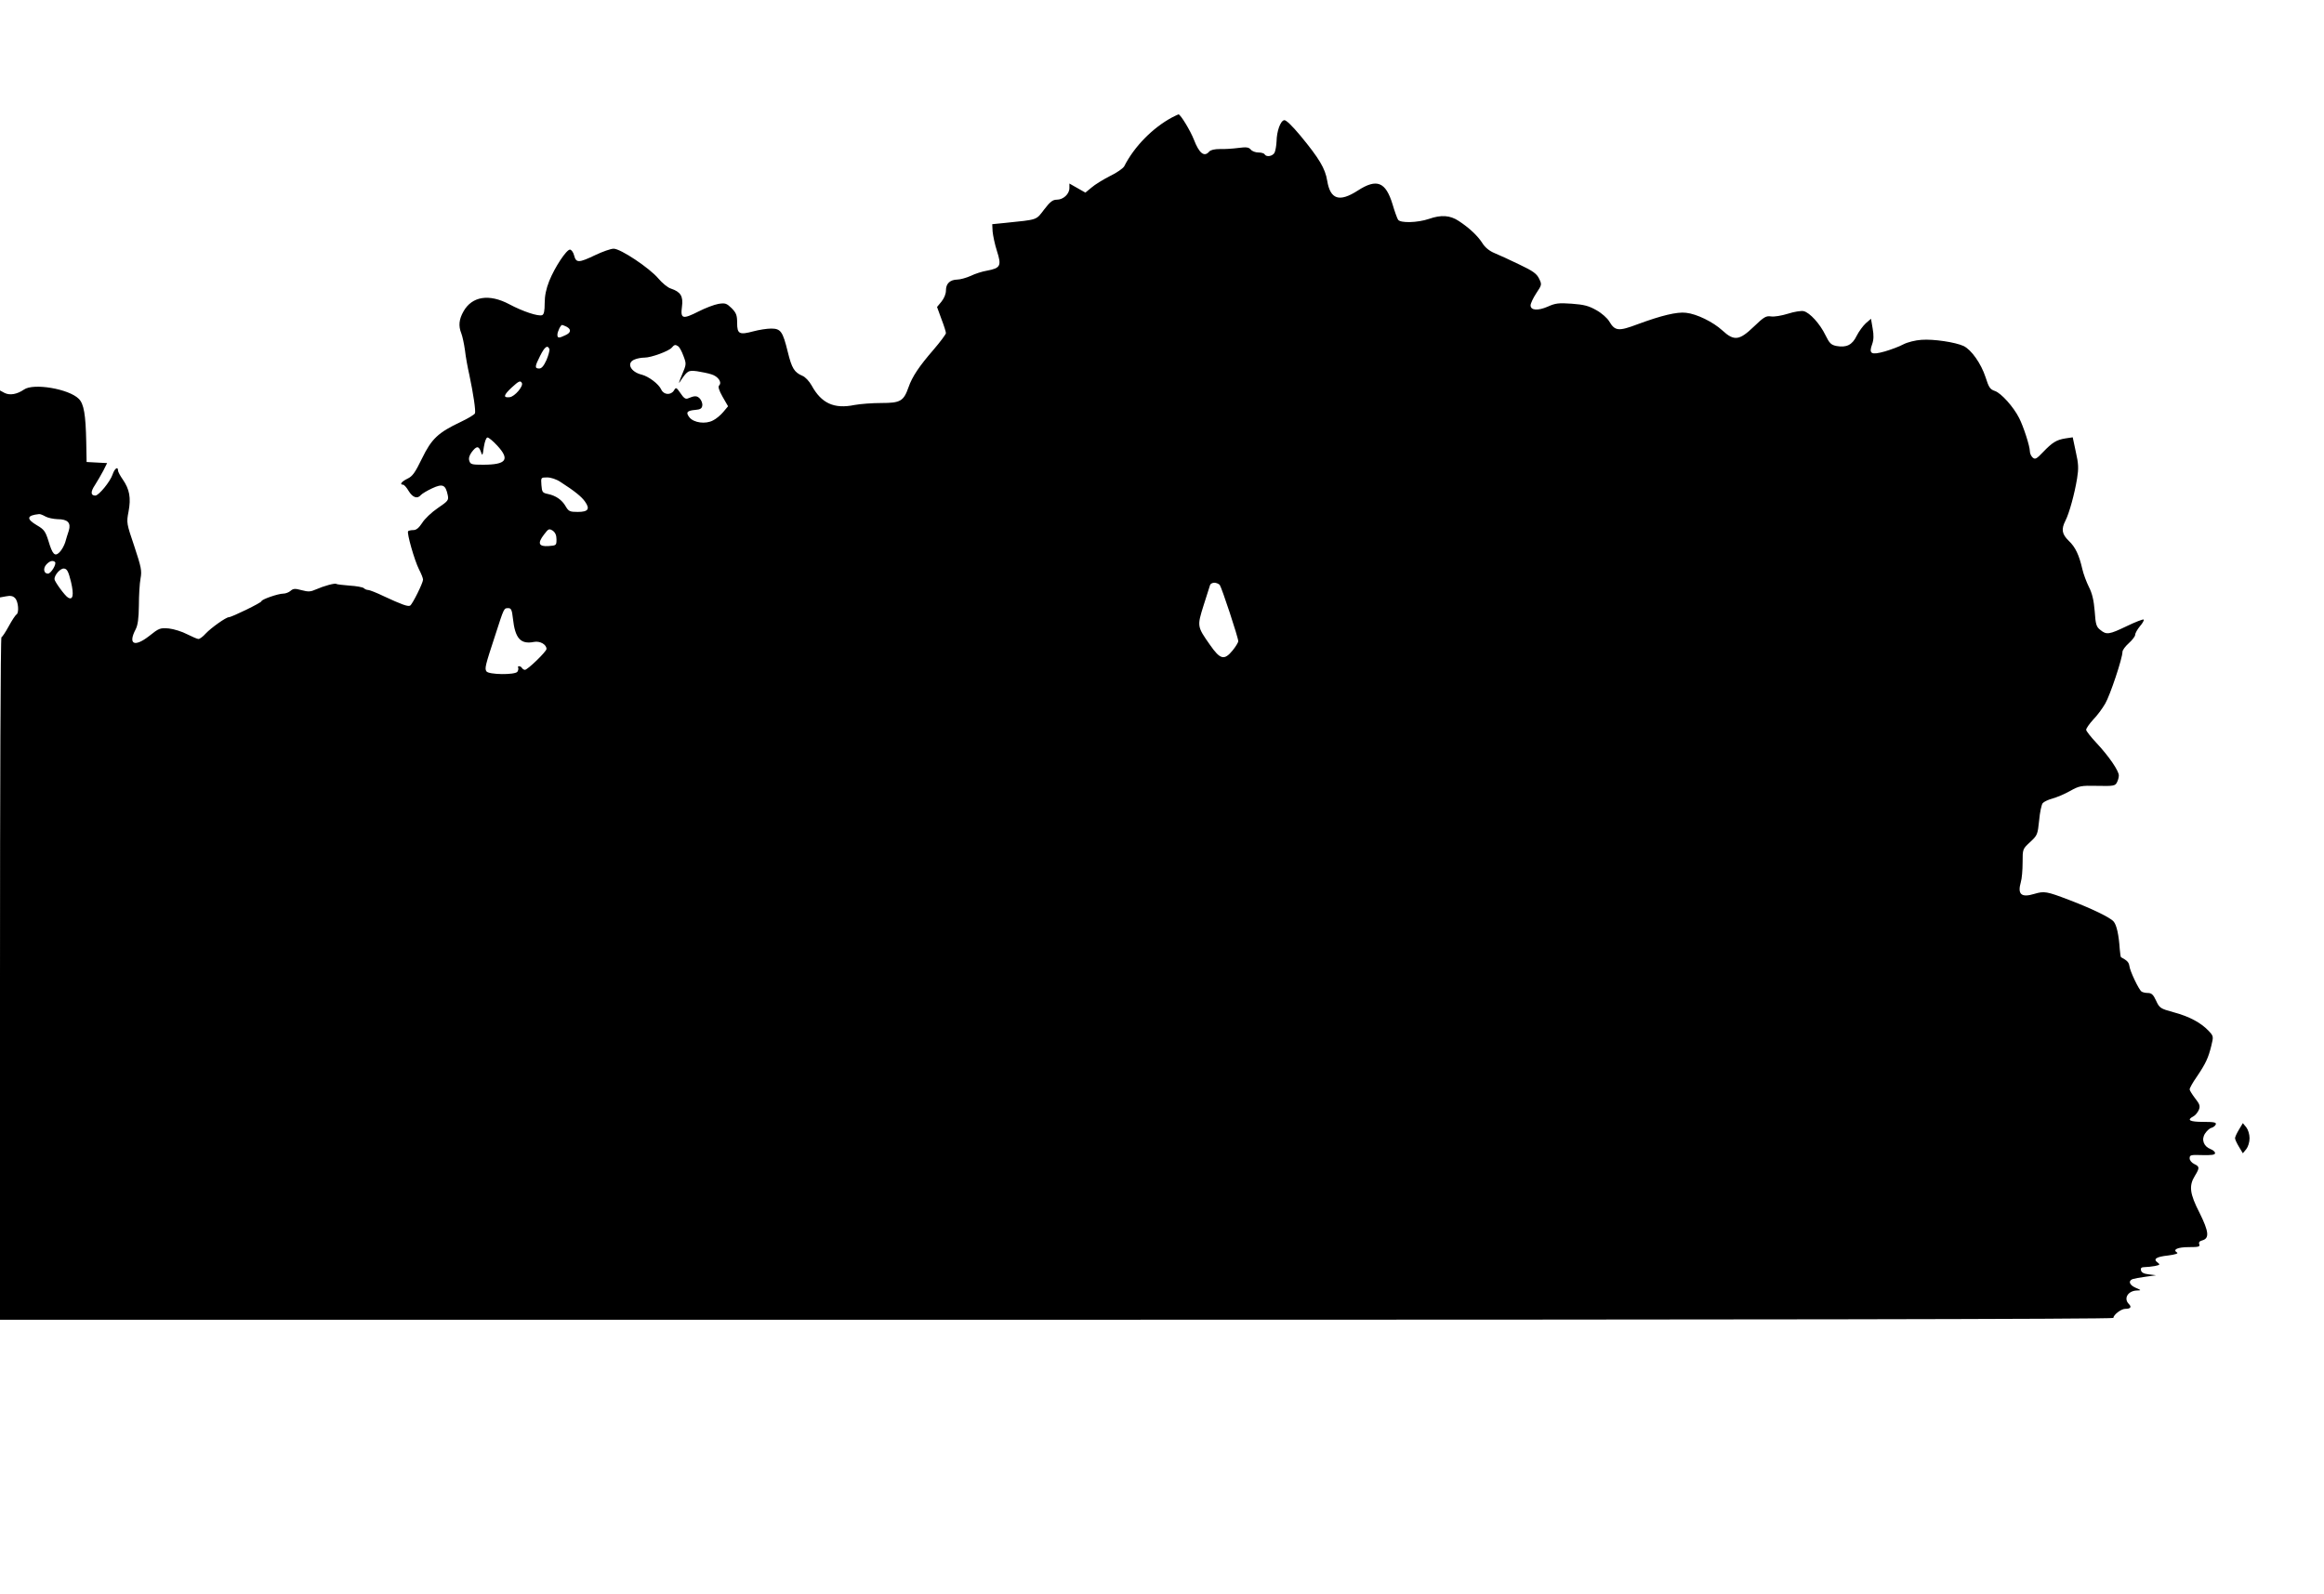 <?xml version="1.0" standalone="no"?>
<!DOCTYPE svg PUBLIC "-//W3C//DTD SVG 20010904//EN"
 "http://www.w3.org/TR/2001/REC-SVG-20010904/DTD/svg10.dtd">
<svg version="1.0" xmlns="http://www.w3.org/2000/svg"
 width="1280pt" height="878pt" viewBox="0 0 1280 878"
 preserveAspectRatio="xMidYMid meet">
<g transform="translate(0,878) scale(0.1,-0.1)"
fill="#000000" stroke="none">
<path d="M6455 8133 c-106 -57 -208 -160 -263 -269 -6 -11 -41 -36 -79 -54
-37 -19 -83 -47 -101 -63 l-34 -28 -44 25 -44 25 0 -25 c0 -33 -34 -64 -69
-64 -23 0 -37 -11 -70 -54 -46 -60 -32 -55 -216 -74 l-70 -7 2 -40 c2 -22 12
-71 24 -108 26 -81 20 -94 -55 -108 -25 -4 -66 -17 -90 -29 -25 -11 -58 -20
-73 -20 -41 -1 -63 -22 -63 -60 0 -20 -10 -43 -25 -62 l-24 -29 24 -66 c14
-36 25 -71 25 -78 0 -6 -31 -48 -68 -91 -79 -91 -118 -149 -138 -207 -27 -77
-45 -87 -149 -87 -50 0 -117 -5 -149 -11 -112 -23 -182 9 -236 108 -13 23 -35
47 -51 53 -44 19 -58 41 -80 131 -28 114 -39 129 -92 129 -23 0 -67 -7 -97
-15 -78 -21 -90 -15 -90 46 0 43 -5 55 -30 81 -28 27 -35 30 -73 24 -23 -4
-73 -23 -110 -42 -87 -44 -100 -41 -91 26 8 58 -7 82 -60 100 -18 5 -49 31
-70 56 -49 58 -208 164 -246 164 -16 0 -61 -16 -101 -35 -92 -44 -106 -44
-117 -2 -4 17 -15 32 -23 32 -19 0 -83 -96 -114 -173 -17 -43 -25 -81 -25
-122 0 -43 -4 -62 -14 -66 -21 -8 -106 20 -181 60 -111 59 -205 44 -252 -39
-25 -44 -29 -80 -12 -122 6 -15 15 -57 20 -93 4 -36 15 -96 24 -135 22 -104
36 -198 31 -212 -3 -7 -38 -28 -78 -47 -125 -59 -161 -93 -214 -202 -38 -78
-52 -98 -80 -111 -33 -16 -45 -33 -24 -33 6 0 20 -16 31 -35 22 -36 48 -45 67
-22 6 7 34 24 62 37 58 27 74 20 86 -37 6 -29 2 -33 -55 -72 -34 -23 -73 -60
-86 -82 -18 -27 -32 -39 -48 -39 -13 0 -26 -3 -29 -6 -9 -8 35 -162 60 -211
12 -23 22 -48 22 -56 0 -18 -58 -135 -71 -143 -12 -7 -47 6 -146 52 -39 19
-78 34 -85 34 -8 0 -18 4 -24 10 -5 5 -41 12 -78 14 -38 3 -70 7 -73 9 -6 7
-70 -11 -113 -30 -29 -13 -42 -14 -79 -4 -37 10 -46 9 -61 -4 -9 -8 -27 -15
-39 -15 -29 0 -121 -32 -121 -42 0 -8 -164 -88 -180 -88 -15 0 -97 -58 -127
-90 -15 -17 -33 -30 -40 -30 -6 0 -34 12 -62 26 -28 15 -74 29 -101 32 -48 4
-54 2 -109 -42 -81 -63 -117 -45 -74 37 12 23 17 59 18 132 0 55 4 122 9 148
8 43 4 62 -34 177 -43 127 -44 130 -32 192 14 75 6 122 -32 177 -14 20 -26 42
-26 49 0 25 -19 11 -30 -22 -13 -39 -76 -116 -95 -116 -26 0 -27 21 -2 58 13
21 34 56 46 79 l21 42 -57 3 -56 3 -2 110 c-3 152 -13 210 -41 238 -55 55
-250 88 -302 51 -38 -26 -77 -33 -106 -19 l-26 14 0 -570 0 -570 33 6 c25 5
39 2 50 -10 18 -18 23 -80 8 -90 -6 -3 -25 -32 -43 -65 -18 -33 -36 -60 -40
-60 -5 0 -8 -846 -8 -1880 l0 -1880 5820 0 c3716 0 5820 3 5820 10 0 17 43 50
65 50 30 0 37 10 20 27 -30 30 -5 72 43 74 27 1 27 1 -5 15 -35 15 -43 38 -17
48 9 3 41 9 72 13 l57 8 -40 5 c-27 3 -41 10 -43 23 -3 12 3 17 21 17 13 0 39
3 56 6 28 6 29 8 15 19 -27 19 -9 32 58 39 38 5 57 11 49 16 -27 16 2 30 64
30 54 0 63 2 58 16 -4 10 1 17 16 21 41 11 37 48 -14 151 -55 107 -60 150 -26
205 27 44 26 51 -4 65 -14 7 -25 20 -25 31 0 19 6 20 70 18 51 -1 70 1 70 11
0 7 -11 17 -25 22 -38 15 -52 53 -30 86 9 14 25 29 35 31 10 3 21 11 24 19 4
11 -9 14 -69 14 -75 0 -93 10 -55 30 12 6 25 23 31 37 8 21 4 31 -21 63 -16
21 -30 43 -30 49 0 7 17 38 39 69 50 74 64 105 80 170 13 53 13 54 -15 84 -43
45 -107 79 -193 102 -73 20 -77 23 -96 64 -15 33 -25 42 -45 42 -14 0 -30 4
-35 8 -15 10 -64 113 -67 141 -3 20 -12 30 -46 48 -2 1 -5 21 -7 45 -5 77 -17
133 -34 152 -19 22 -120 71 -246 119 -123 47 -136 49 -190 33 -72 -22 -94 -3
-75 64 6 19 10 68 10 109 0 74 0 74 41 112 40 37 42 41 50 119 4 45 13 88 20
96 6 7 30 19 53 25 22 6 66 24 96 41 52 29 60 31 152 29 87 -2 98 0 107 18 6
11 11 28 11 39 0 26 -54 105 -122 178 -32 34 -58 67 -58 74 0 7 17 32 38 55
22 22 52 63 67 89 27 46 95 250 95 285 0 10 16 31 35 48 19 17 35 38 35 46 0
9 12 30 26 47 15 17 24 34 21 37 -4 3 -45 -13 -93 -36 -98 -47 -112 -49 -146
-21 -22 17 -26 30 -31 104 -5 60 -14 98 -32 133 -13 26 -30 71 -36 98 -18 78
-38 121 -75 156 -38 37 -42 64 -18 111 21 41 50 147 64 232 9 56 8 81 -7 147
l-17 80 -40 -6 c-50 -8 -72 -22 -124 -76 -35 -37 -43 -41 -56 -30 -9 8 -16 23
-16 35 0 28 -35 136 -59 183 -31 62 -99 137 -133 149 -27 9 -34 19 -52 76 -25
76 -78 151 -121 172 -46 21 -165 39 -232 34 -33 -2 -77 -13 -100 -25 -22 -12
-68 -29 -102 -39 -75 -21 -89 -13 -70 39 9 25 10 50 3 88 l-9 53 -29 -25 c-15
-14 -38 -45 -50 -69 -24 -50 -56 -66 -111 -56 -30 6 -39 15 -61 60 -30 62 -86
124 -120 132 -13 3 -52 -3 -86 -14 -35 -11 -77 -18 -94 -15 -27 4 -39 -3 -94
-56 -80 -77 -109 -81 -174 -21 -50 46 -141 91 -200 97 -50 6 -136 -15 -266
-63 -106 -40 -125 -38 -157 16 -10 17 -41 45 -70 61 -42 24 -68 31 -136 36
-72 5 -90 3 -132 -16 -55 -24 -95 -21 -95 7 0 10 14 40 31 66 31 47 32 48 16
81 -13 27 -33 42 -109 78 -51 25 -113 53 -137 63 -27 11 -52 31 -66 54 -26 41
-73 85 -131 123 -47 31 -96 35 -164 11 -62 -21 -158 -24 -170 -4 -5 8 -19 46
-30 84 -38 125 -87 144 -192 76 -101 -65 -151 -49 -168 54 -11 68 -44 123
-148 249 -46 55 -79 87 -89 85 -21 -4 -41 -61 -42 -116 -1 -24 -6 -52 -11 -63
-11 -20 -45 -26 -55 -9 -3 6 -19 10 -34 10 -16 0 -35 7 -42 16 -11 13 -24 15
-69 9 -30 -4 -76 -7 -101 -6 -30 0 -51 -5 -59 -14 -27 -32 -55 -10 -84 65 -19
49 -74 140 -85 140 -3 -1 -19 -8 -36 -17z m-3334 -1153 c27 -15 24 -33 -8 -47
-35 -17 -43 -16 -43 3 0 17 18 54 26 54 3 0 14 -5 25 -10z m615 -108 c6 -4 19
-27 28 -52 17 -45 17 -46 -8 -105 -14 -33 -20 -52 -13 -41 43 65 47 67 96 61
25 -4 61 -11 79 -17 37 -11 60 -44 43 -61 -7 -7 -2 -26 19 -63 l30 -52 -26
-31 c-15 -18 -40 -39 -57 -47 -41 -22 -106 -13 -130 17 -21 27 -14 37 33 41
27 2 36 8 38 24 2 12 -5 29 -14 39 -16 16 -28 16 -66 0 -12 -5 -23 3 -40 29
-23 33 -25 34 -36 15 -17 -27 -56 -25 -70 5 -14 31 -69 72 -107 82 -63 15 -87
66 -39 84 14 6 38 10 54 10 37 0 134 36 150 55 14 17 20 18 36 7z m-710 -15
c2 -7 -5 -34 -16 -60 -15 -33 -27 -47 -40 -47 -26 0 -25 11 5 70 25 50 41 62
51 37z m-152 -186 c11 -17 -39 -76 -67 -79 -37 -4 -34 11 11 53 39 36 48 40
56 26z m-135 -346 c71 -77 50 -105 -79 -105 -61 0 -69 2 -75 21 -5 14 0 30 12
47 27 36 39 37 51 5 9 -27 10 -25 17 25 5 31 13 52 20 52 7 0 31 -20 54 -45z
m348 -200 c78 -50 116 -81 135 -108 29 -41 18 -57 -40 -57 -43 0 -50 3 -66 30
-21 37 -55 60 -99 69 -29 6 -32 10 -35 49 -3 42 -3 42 32 42 20 0 51 -10 73
-25z m-2837 -190 c14 -8 44 -14 67 -15 56 0 75 -20 62 -63 -6 -17 -15 -47 -20
-65 -6 -18 -19 -42 -31 -54 -26 -26 -39 -13 -62 65 -16 50 -24 61 -62 83 -61
36 -57 55 11 62 6 1 21 -5 35 -13z m2815 -126 c0 -33 -1 -34 -43 -37 -55 -4
-63 15 -26 63 25 33 28 34 48 22 14 -10 21 -25 21 -48z m-2762 -125 c10 -10
-22 -64 -39 -64 -23 0 -28 29 -9 50 18 20 36 25 48 14z m88 -109 c17 -72 11
-103 -16 -87 -17 9 -75 89 -75 102 0 24 34 61 53 58 17 -2 24 -17 38 -73z
m6327 -17 c11 -15 102 -290 102 -310 0 -7 -14 -30 -31 -51 -46 -56 -68 -51
-125 31 -71 101 -71 102 -35 217 17 55 34 106 36 113 2 6 13 12 23 12 11 0 24
-6 30 -12z m-3893 -185 c12 -110 42 -144 117 -129 32 6 68 -14 68 -39 0 -14
-104 -115 -119 -115 -5 0 -13 5 -16 10 -3 6 -11 10 -16 10 -6 0 -8 -4 -5 -8 2
-4 1 -14 -4 -22 -12 -19 -160 -17 -171 2 -10 16 -7 30 48 197 50 155 48 151
73 151 15 0 20 -10 25 -57z"/>
<path d="M12332 2558 c-12 -20 -22 -41 -22 -48 0 -7 10 -28 22 -48 l21 -35 19
23 c10 13 18 38 18 60 0 22 -8 47 -18 60 l-19 23 -21 -35z"/>
</g>
</svg>
